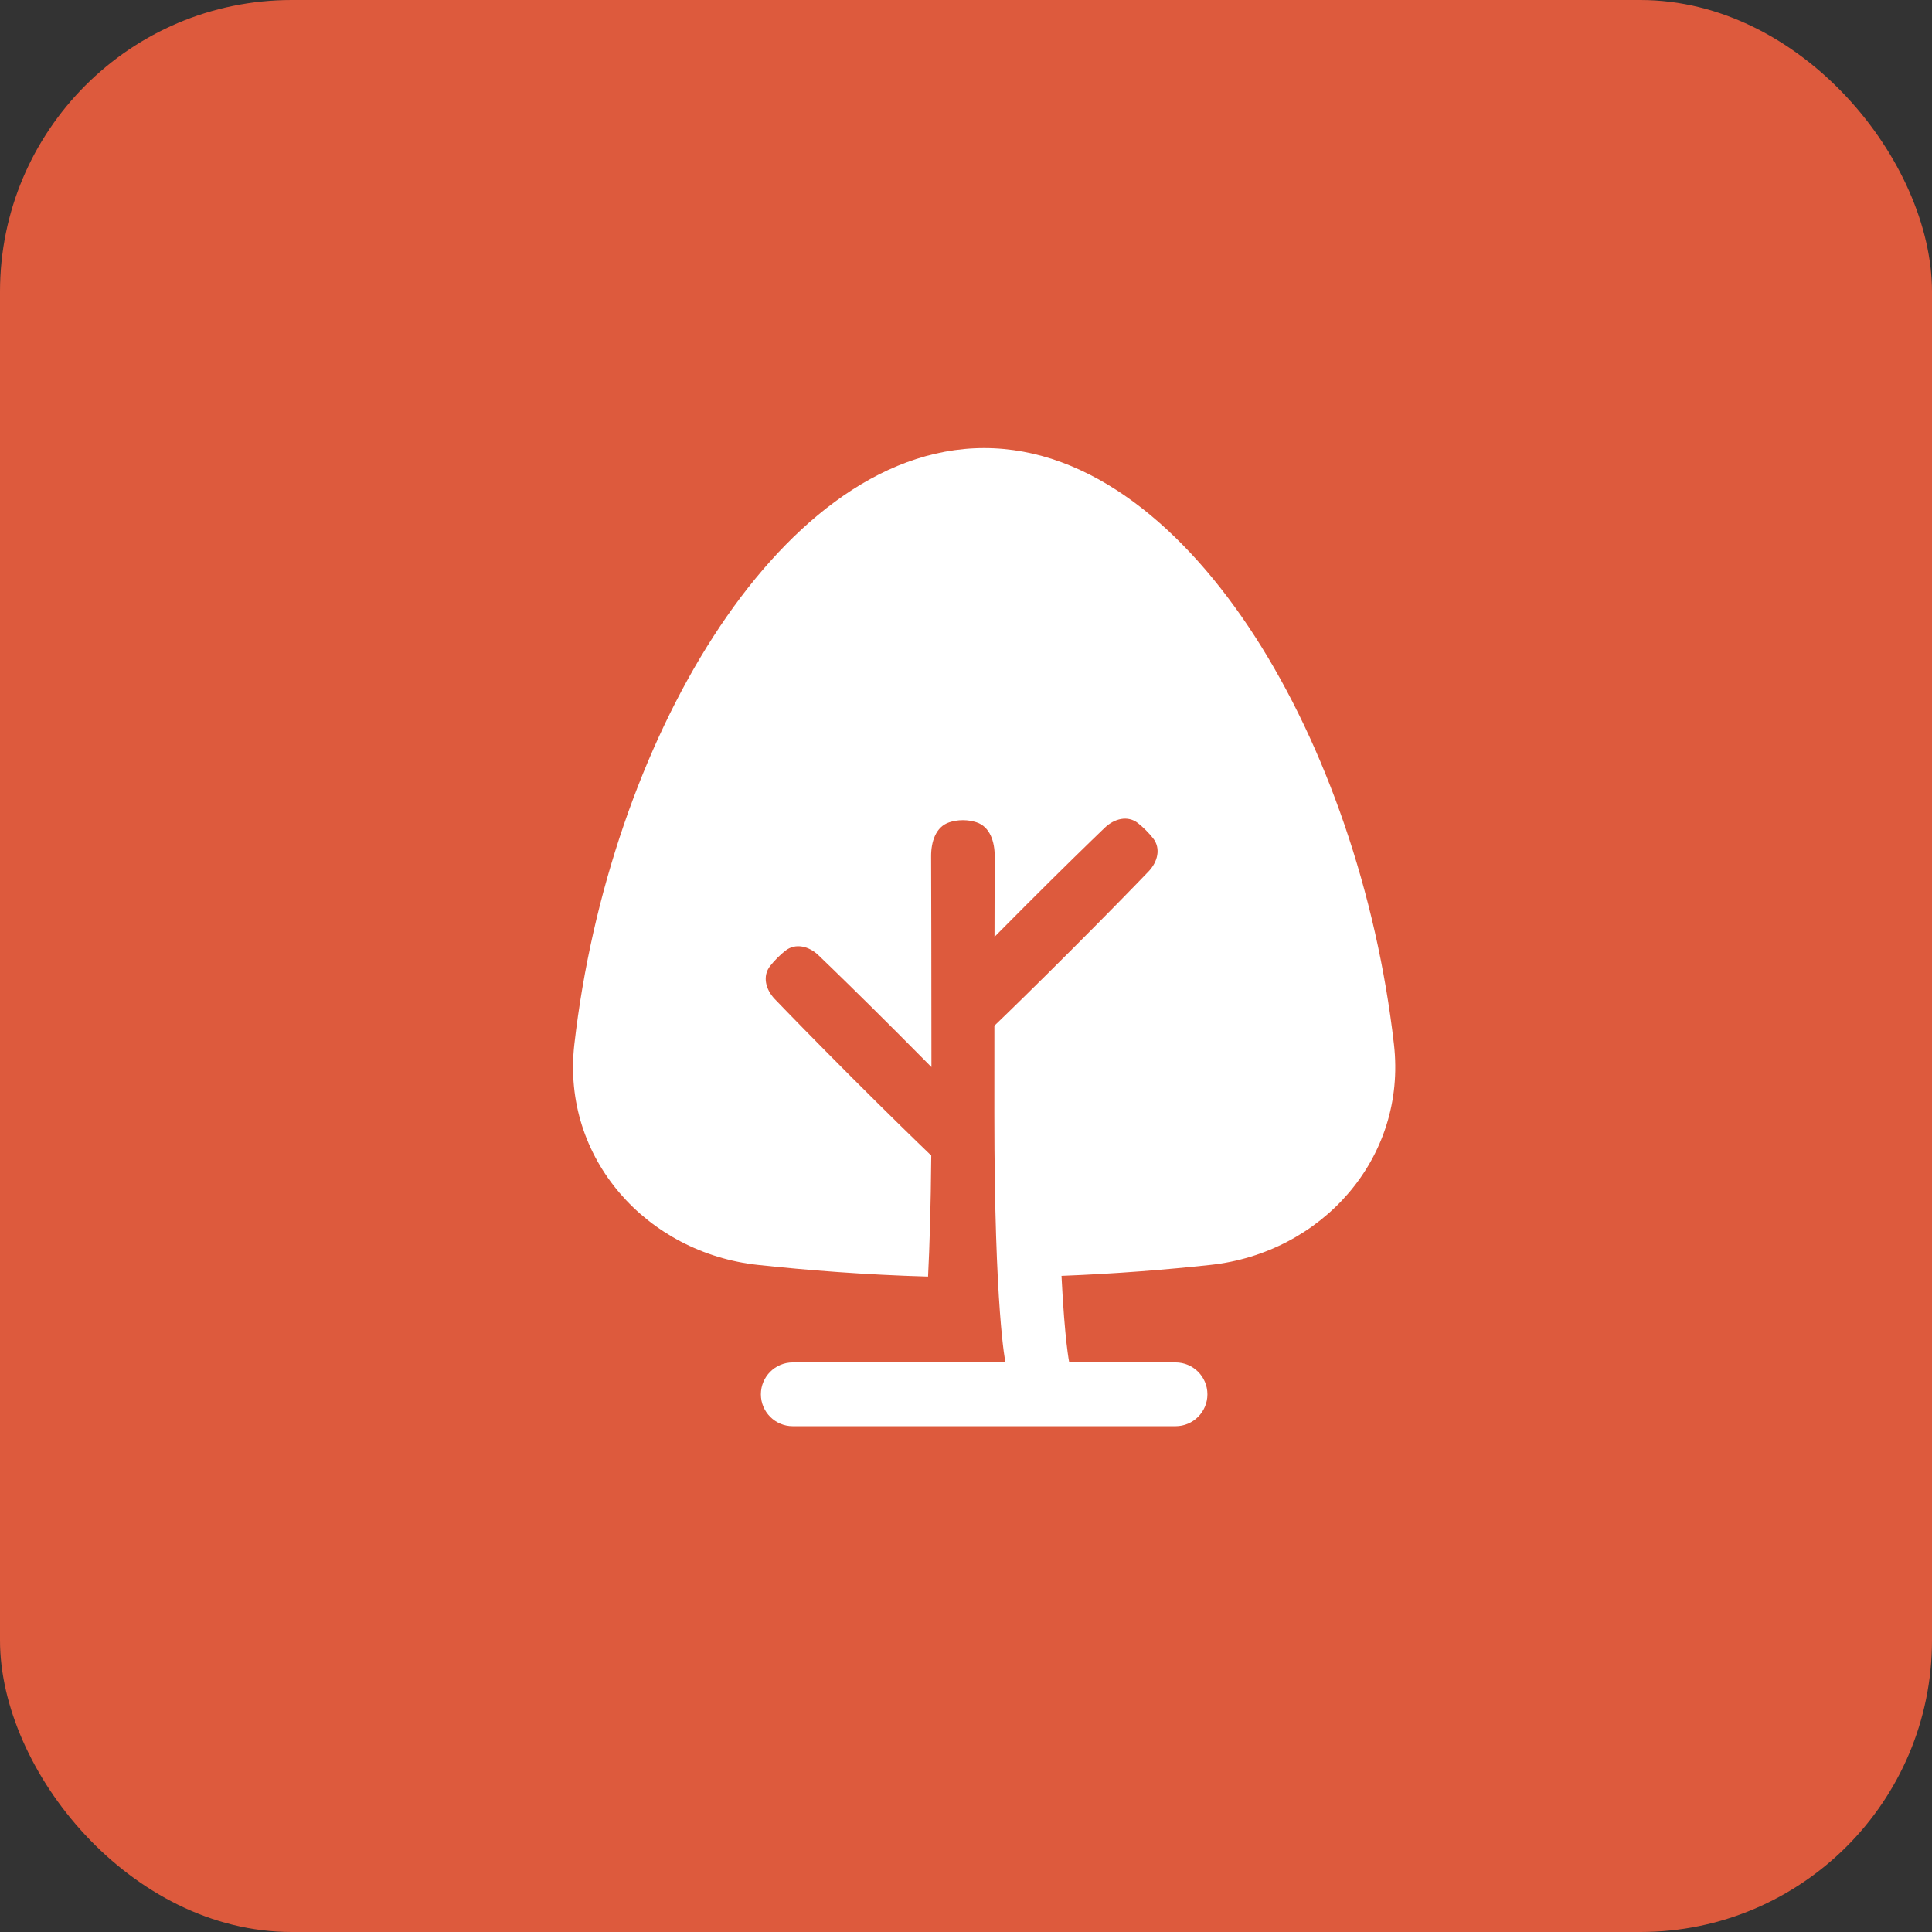 <?xml version="1.0" encoding="UTF-8"?> <svg xmlns="http://www.w3.org/2000/svg" width="53" height="53" viewBox="0 0 53 53" fill="none"><rect x="0" y="0" width="53" height="53" fill="#333333" stroke="none"/><rect width="53" height="53" rx="8" fill="#DD5A3D"></rect><path d="M27.278 30.567C27.278 35.945 27.582 37.375 27.582 37.375H21.748C21.265 37.375 20.873 37.767 20.873 38.25C20.873 38.733 21.265 39.125 21.748 39.125H32.248C32.732 39.125 33.123 38.733 33.123 38.25C33.123 37.767 32.732 37.375 32.248 37.375H29.332C29.332 37.375 29.209 36.798 29.12 35C30.623 34.942 32.008 34.829 33.205 34.7C36.242 34.373 38.599 31.787 38.24 28.648C37.765 24.495 36.366 20.468 34.424 17.456C32.509 14.488 29.918 12.292 26.998 12.292C24.079 12.292 21.487 14.488 19.573 17.456C17.631 20.468 16.231 24.495 15.756 28.648C15.397 31.787 17.754 34.373 20.792 34.7C22.142 34.845 23.73 34.971 25.459 35.02C25.501 34.194 25.535 33.109 25.547 31.7C25.142 31.311 24.435 30.625 23.387 29.577C22.331 28.52 21.642 27.81 21.254 27.407C21.006 27.147 20.907 26.779 21.129 26.497C21.183 26.428 21.248 26.355 21.325 26.277C21.402 26.2 21.476 26.135 21.544 26.081C21.826 25.86 22.195 25.958 22.454 26.206C22.858 26.594 23.568 27.283 24.625 28.34C24.973 28.688 25.281 28.998 25.552 29.273C25.551 26.235 25.546 24.369 25.543 23.49C25.541 23.097 25.669 22.679 26.043 22.558C26.151 22.523 26.274 22.5 26.415 22.5C26.555 22.5 26.679 22.523 26.787 22.558C27.161 22.679 27.289 23.097 27.287 23.49C27.286 23.949 27.284 24.677 27.282 25.7C27.535 25.444 27.819 25.157 28.137 24.84C29.194 23.783 29.904 23.094 30.308 22.706C30.567 22.458 30.936 22.36 31.218 22.581C31.286 22.635 31.36 22.7 31.437 22.777C31.514 22.855 31.579 22.928 31.633 22.997C31.854 23.279 31.756 23.647 31.508 23.907C31.12 24.31 30.431 25.02 29.374 26.077C28.38 27.071 27.693 27.74 27.279 28.138C27.278 28.866 27.278 29.674 27.278 30.567Z" fill="white"></path></svg> 
